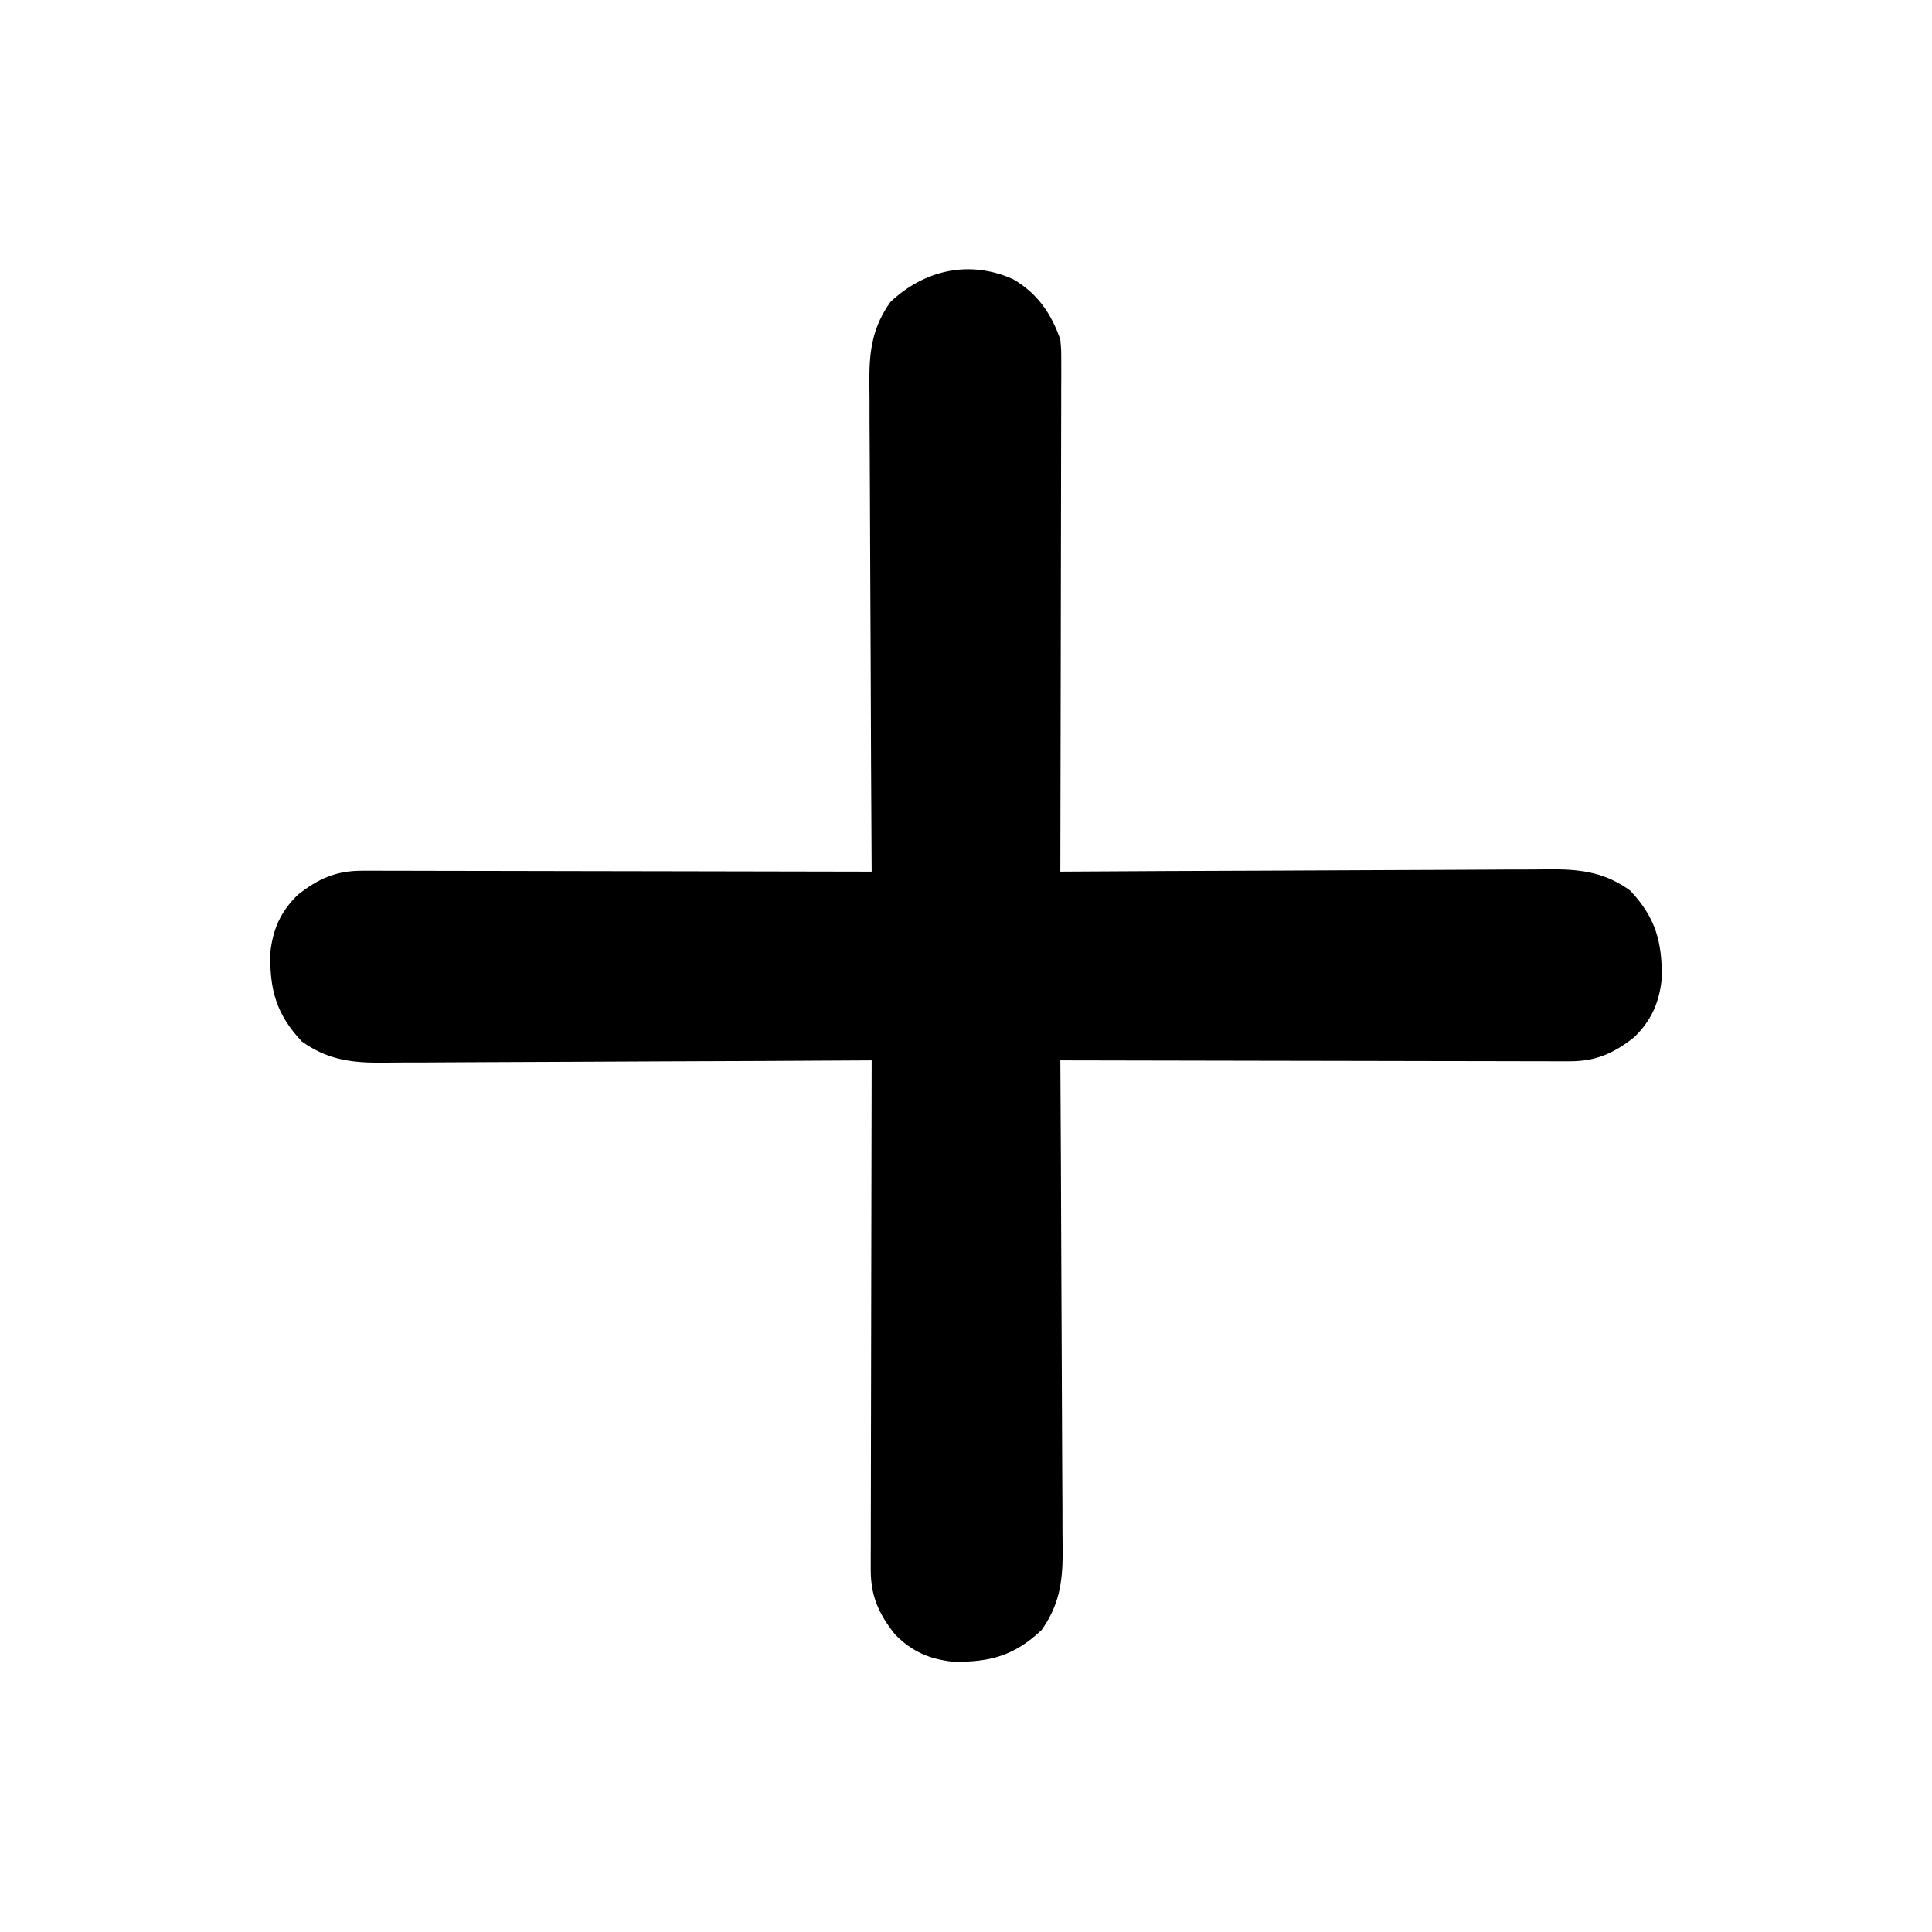 <?xml version="1.0" encoding="UTF-8"?>
<svg version="1.1" xmlns="http://www.w3.org/2000/svg" width="512" height="512">
<path d="M0 0 C6.363 3.684 10.137 9.124 12.5 16 C12.746 18.817 12.746 18.817 12.741 21.954 C12.745 23.744 12.745 23.744 12.749 25.57 C12.738 27.521 12.738 27.521 12.727 29.511 C12.726 30.901 12.727 32.291 12.728 33.681 C12.729 37.447 12.717 41.213 12.703 44.979 C12.69 48.917 12.689 52.856 12.687 56.794 C12.681 64.249 12.664 71.704 12.644 79.159 C12.622 87.647 12.611 96.136 12.601 104.624 C12.58 122.083 12.545 139.541 12.5 157 C13.217 156.995 13.935 156.991 14.674 156.986 C32.161 156.875 49.647 156.793 67.134 156.741 C75.591 156.715 84.047 156.68 92.504 156.623 C99.878 156.573 107.251 156.541 114.625 156.53 C118.527 156.523 122.428 156.508 126.33 156.471 C130.009 156.437 133.687 156.427 137.366 156.434 C139.347 156.432 141.327 156.406 143.308 156.378 C151.033 156.422 157.122 157.409 163.5 162 C170.255 169.143 172.045 175.661 171.871 185.418 C171.222 191.687 169.109 196.475 164.562 200.875 C159.198 205.102 154.453 207.253 147.546 207.241 C146.353 207.243 145.159 207.246 143.93 207.249 C142.629 207.242 141.329 207.234 139.989 207.227 C138.599 207.226 137.209 207.227 135.819 207.228 C132.053 207.229 128.287 207.217 124.521 207.203 C120.583 207.19 116.644 207.189 112.706 207.187 C105.251 207.181 97.796 207.164 90.341 207.144 C81.853 207.122 73.364 207.111 64.876 207.101 C47.417 207.08 29.959 207.045 12.5 207 C12.505 207.717 12.509 208.435 12.514 209.174 C12.625 226.661 12.707 244.147 12.759 261.634 C12.785 270.091 12.82 278.547 12.877 287.004 C12.927 294.378 12.959 301.751 12.97 309.125 C12.977 313.027 12.992 316.928 13.029 320.83 C13.063 324.509 13.073 328.187 13.066 331.866 C13.068 333.847 13.094 335.827 13.122 337.808 C13.078 345.533 12.091 351.622 7.5 358 C0.357 364.755 -6.161 366.545 -15.918 366.371 C-22.187 365.722 -26.975 363.609 -31.375 359.062 C-35.602 353.698 -37.753 348.953 -37.741 342.046 C-37.745 340.256 -37.745 340.256 -37.749 338.43 C-37.738 336.479 -37.738 336.479 -37.727 334.489 C-37.726 333.099 -37.727 331.709 -37.728 330.319 C-37.729 326.553 -37.717 322.787 -37.703 319.021 C-37.69 315.083 -37.689 311.144 -37.687 307.206 C-37.681 299.751 -37.664 292.296 -37.644 284.841 C-37.622 276.353 -37.611 267.864 -37.601 259.376 C-37.58 241.917 -37.545 224.459 -37.5 207 C-38.217 207.005 -38.935 207.009 -39.674 207.014 C-57.161 207.125 -74.647 207.207 -92.134 207.259 C-100.591 207.285 -109.047 207.32 -117.504 207.377 C-124.878 207.427 -132.251 207.459 -139.625 207.47 C-143.527 207.477 -147.428 207.492 -151.33 207.529 C-155.009 207.563 -158.687 207.573 -162.366 207.566 C-164.347 207.568 -166.327 207.594 -168.308 207.622 C-176.033 207.578 -182.122 206.591 -188.5 202 C-195.255 194.857 -197.045 188.339 -196.871 178.582 C-196.222 172.313 -194.109 167.525 -189.562 163.125 C-184.198 158.898 -179.453 156.747 -172.546 156.759 C-170.756 156.755 -170.756 156.755 -168.93 156.751 C-167.629 156.758 -166.329 156.766 -164.989 156.773 C-163.599 156.774 -162.209 156.773 -160.819 156.772 C-157.053 156.771 -153.287 156.783 -149.521 156.797 C-145.583 156.81 -141.644 156.811 -137.706 156.813 C-130.251 156.819 -122.796 156.836 -115.341 156.856 C-106.853 156.878 -98.364 156.889 -89.876 156.899 C-72.417 156.92 -54.959 156.955 -37.5 157 C-37.505 156.283 -37.509 155.565 -37.514 154.826 C-37.625 137.339 -37.707 119.853 -37.759 102.366 C-37.785 93.909 -37.82 85.453 -37.877 76.996 C-37.927 69.622 -37.959 62.249 -37.97 54.875 C-37.977 50.973 -37.992 47.072 -38.029 43.17 C-38.063 39.491 -38.073 35.813 -38.066 32.134 C-38.068 30.153 -38.094 28.173 -38.122 26.192 C-38.078 18.467 -37.091 12.378 -32.5 6 C-23.556 -2.458 -11.565 -5.212 0 0 Z " fill="#000000" transform="translate(268.5,74)"/>
</svg>
